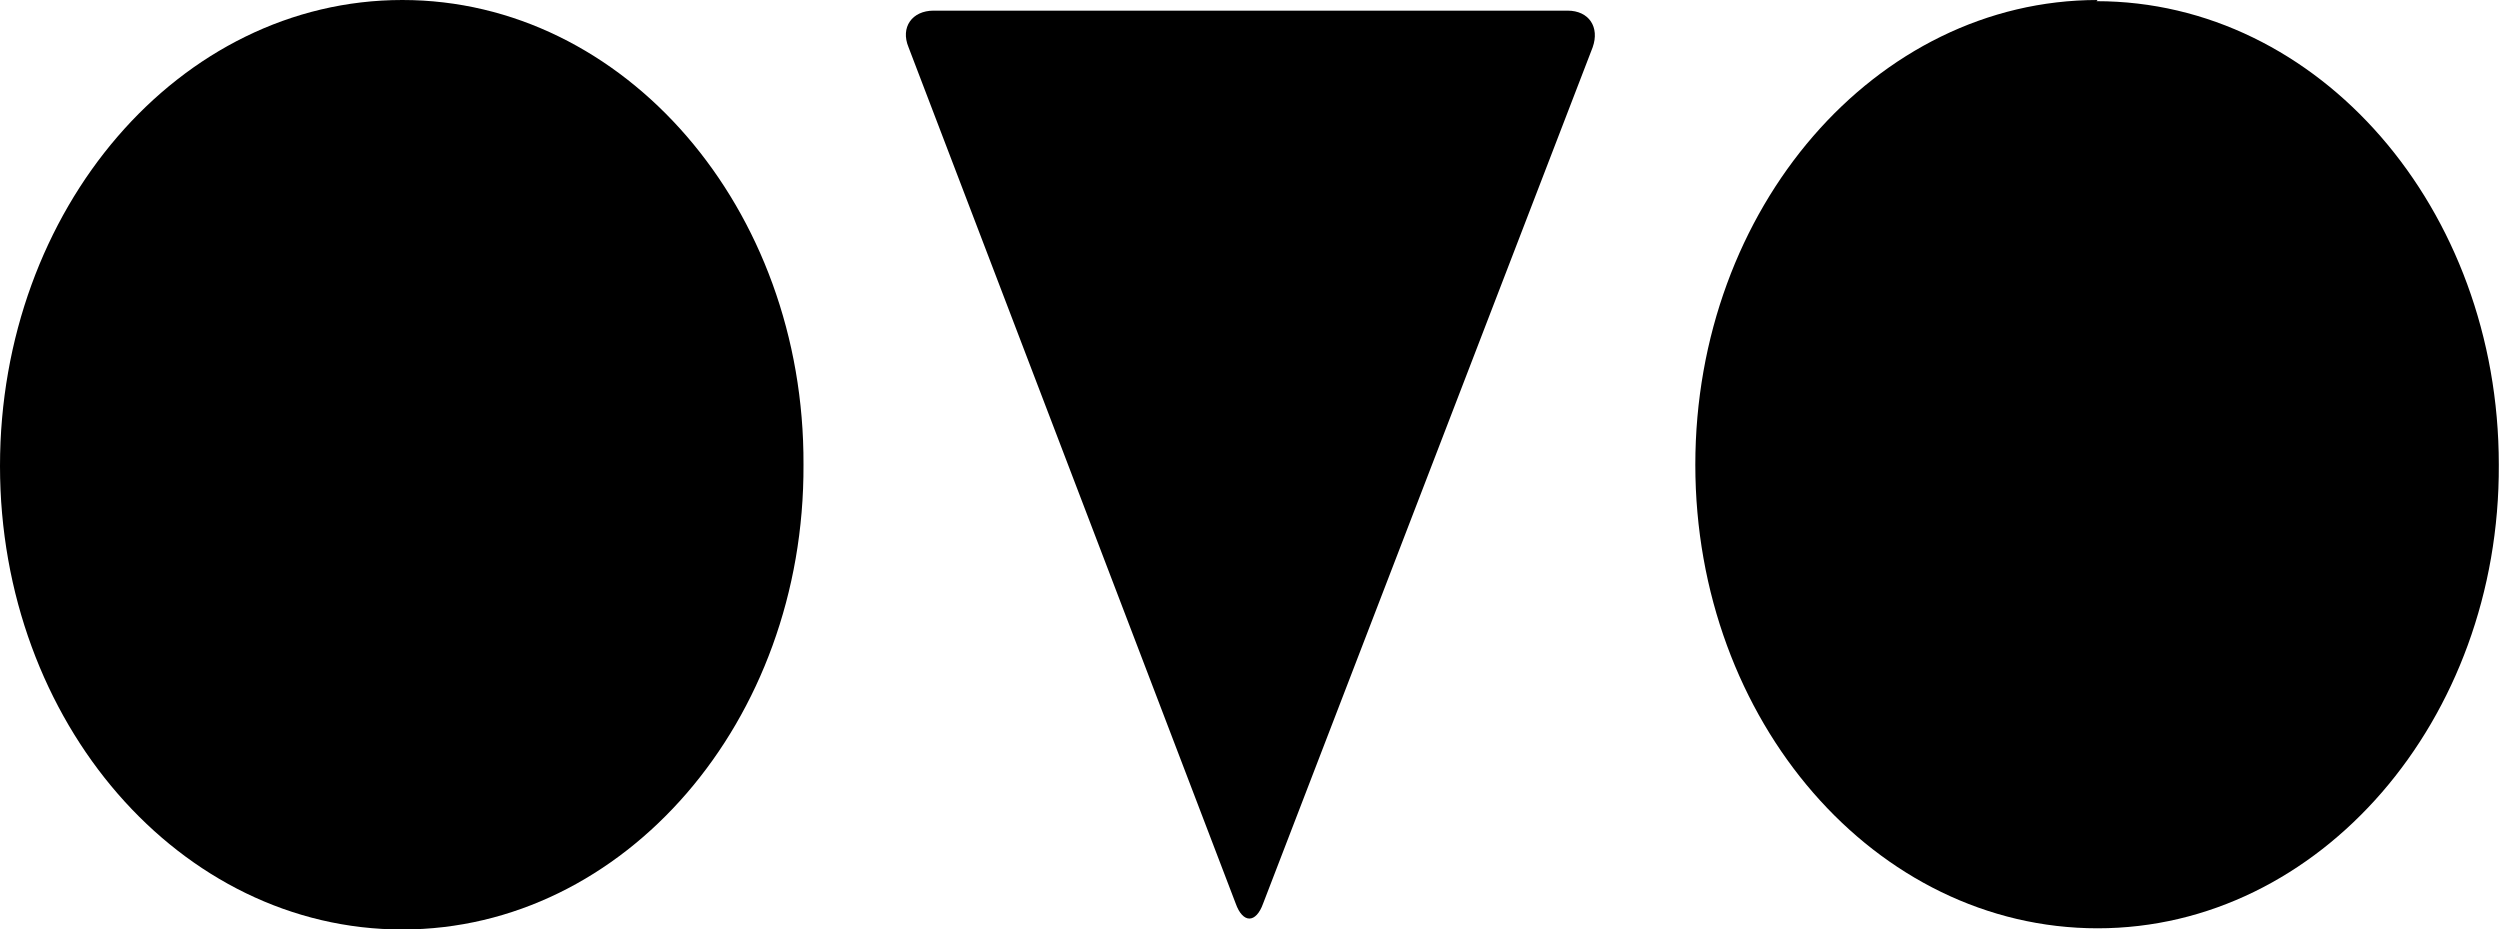 <svg xmlns="http://www.w3.org/2000/svg" fill="none" viewBox="0 0 78 29" height="29" width="78">
<g clip-path="url(#clip0_187_37)">
<path fill="black" d="M48.908 0.332H29.129C28.459 0.332 28.086 0.849 28.347 1.476L38.553 28.188C38.776 28.816 39.186 28.816 39.41 28.188L49.691 1.476C49.914 0.849 49.579 0.332 48.908 0.332Z"></path>
<path fill="black" d="M12.553 0C5.587 0 0 6.531 0 14.537C0 22.543 5.625 29 12.553 29C19.481 29 25.106 22.506 25.069 14.5C25.106 6.494 19.481 0 12.553 0Z"></path>
<path fill="black" d="M65.447 0C58.519 0 52.894 6.494 52.894 14.5C52.894 22.506 58.519 28.963 65.447 28.963C72.375 28.963 78 22.47 77.963 14.5C77.963 6.494 72.338 0.037 65.41 0.037L65.447 0Z"></path>
</g>
<defs>
<clipPath id="clip0_187_37">
<rect fill="white" height="29" width="78"></rect>
</clipPath>
</defs>
</svg>
